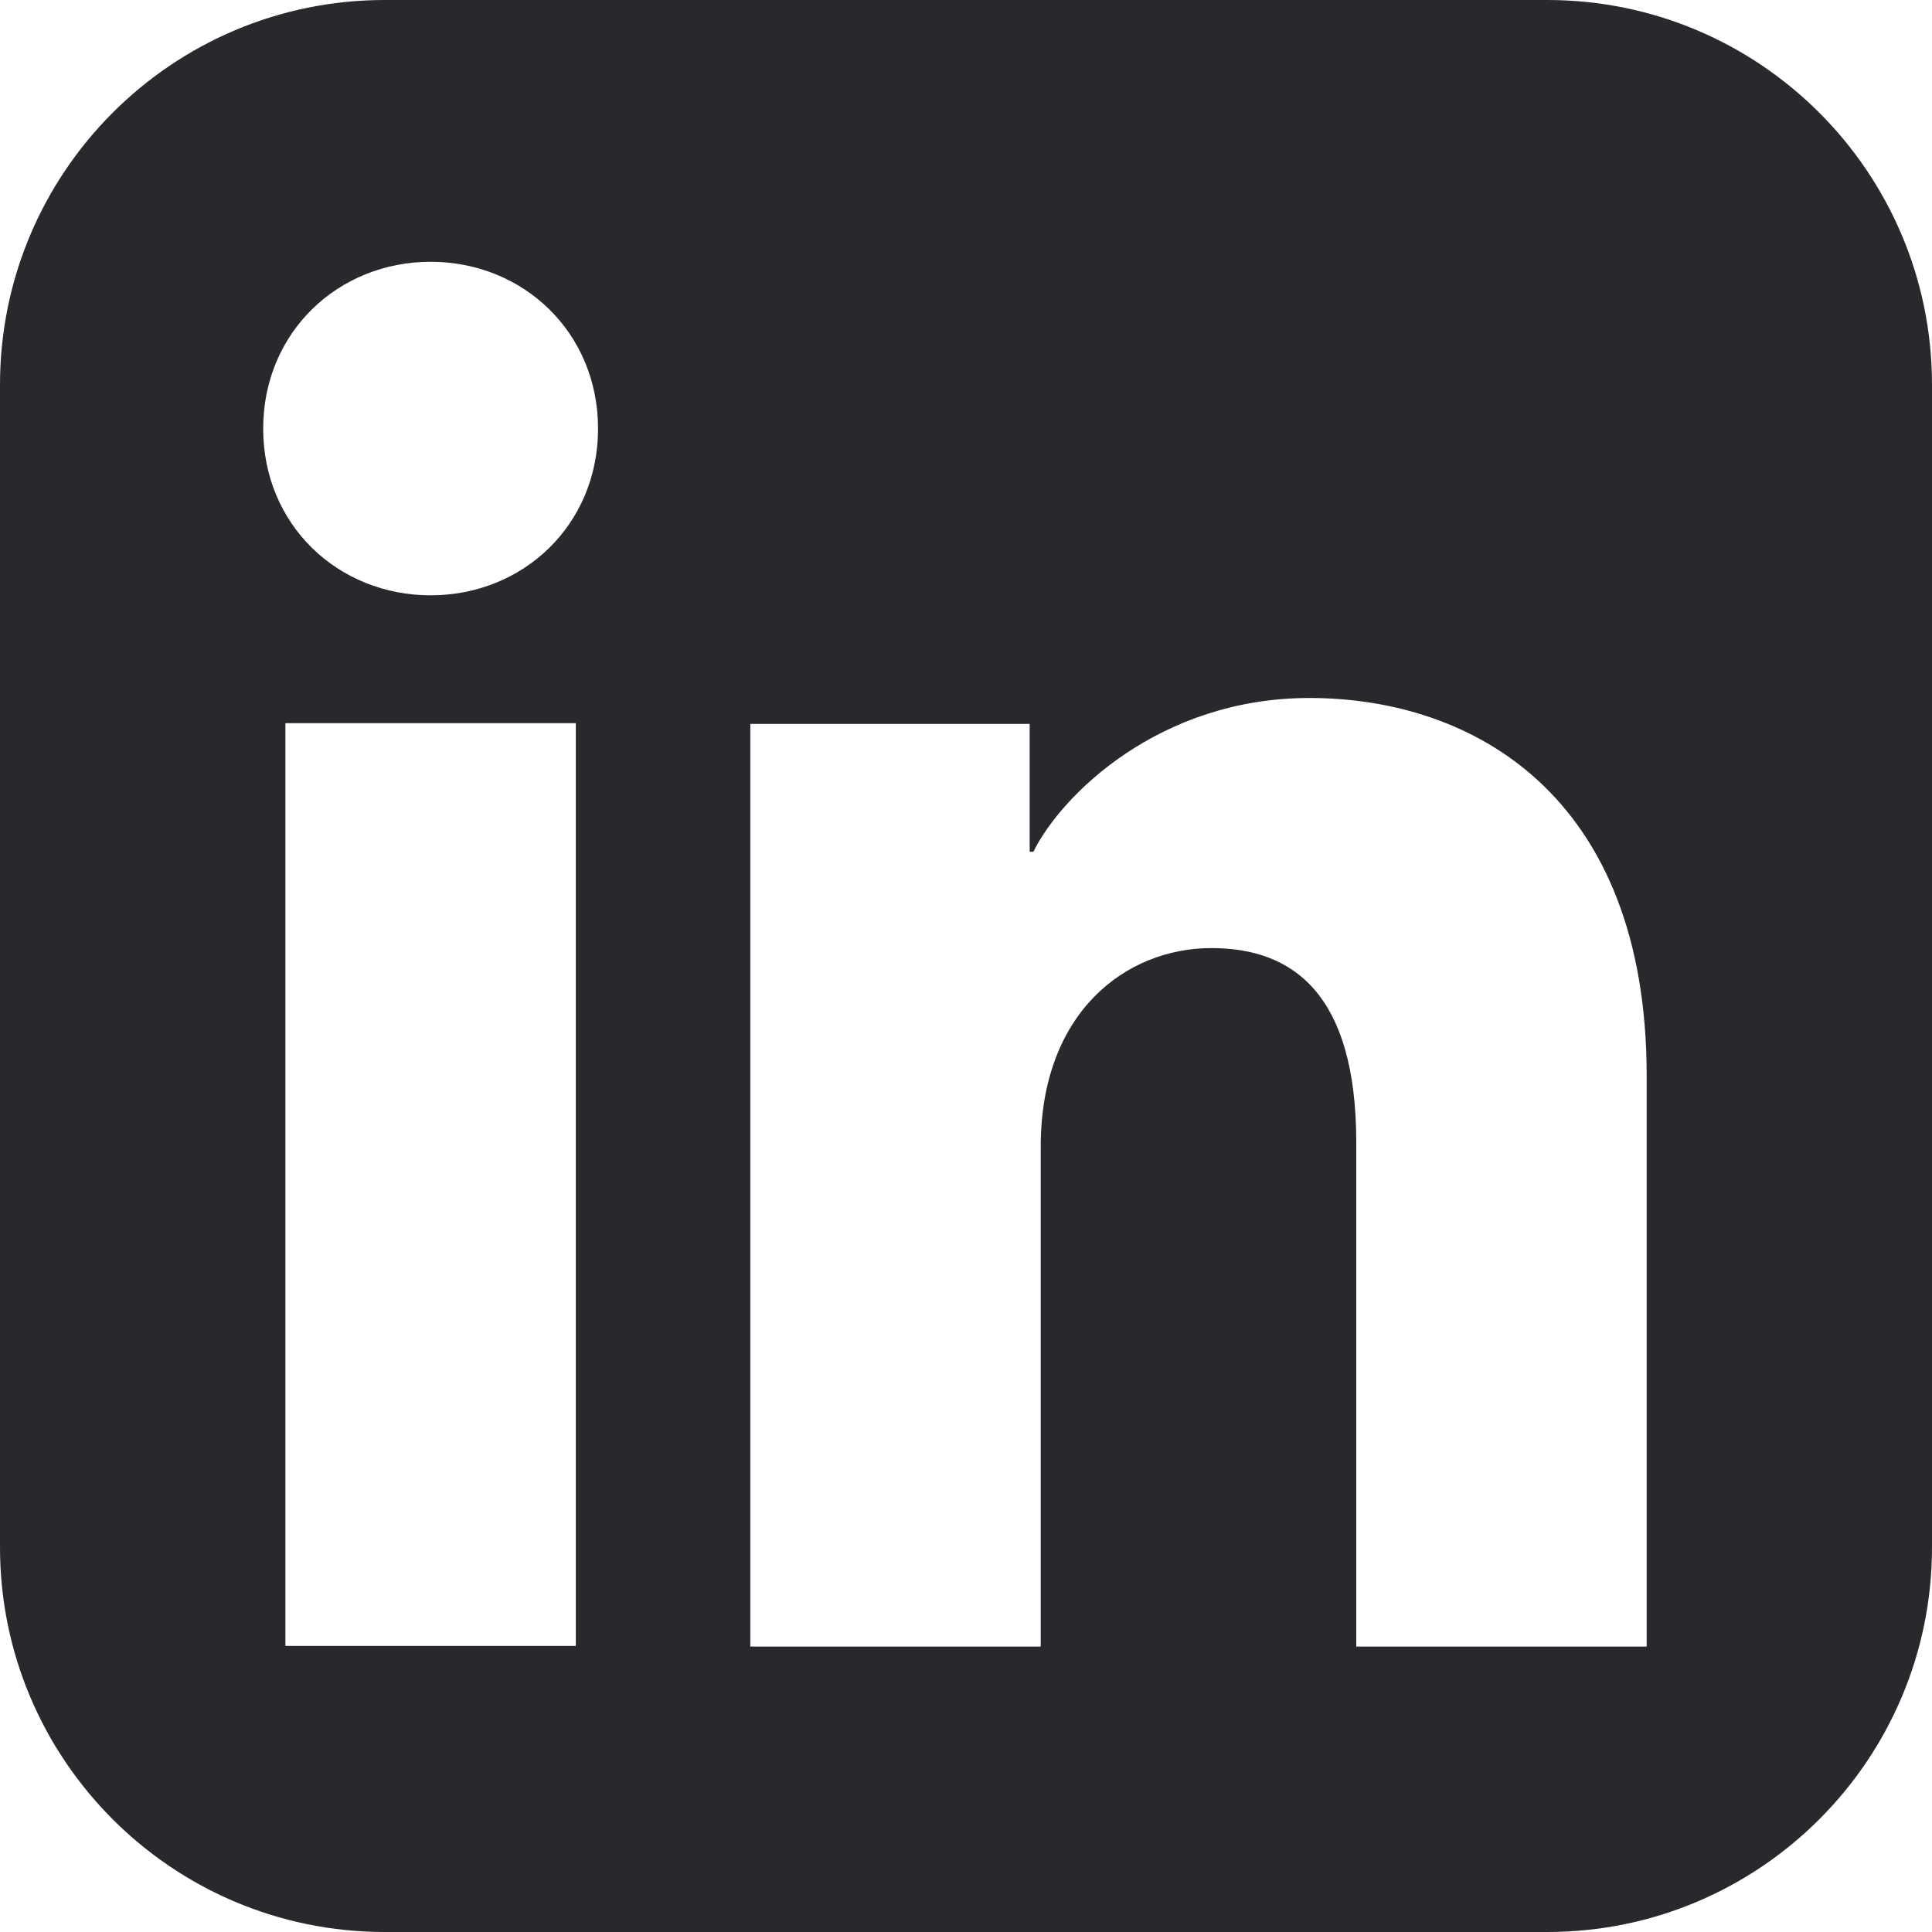 <svg width="22" height="22" viewBox="0 0 22 22" fill="none" xmlns="http://www.w3.org/2000/svg">
<path fill-rule="evenodd" clip-rule="evenodd" d="M18.751 12.252C18.751 9.042 16.756 7.948 14.911 7.948C13.204 7.948 12.087 9.052 11.767 9.699H11.725V8.243H8.544V18.75H11.851V13.054C11.851 11.535 12.814 10.796 13.795 10.796C14.724 10.796 15.444 11.318 15.444 13.011V18.75H18.751V12.252ZM6.81 4.881C6.81 3.784 5.957 2.981 4.904 2.981C3.85 2.981 2.997 3.784 2.997 4.881C2.997 5.978 3.85 6.779 4.904 6.779C5.957 6.779 6.81 5.978 6.81 4.881ZM3.25 18.742H6.557V8.235H3.25V18.742ZM4.381 0C1.962 0 0 1.962 0 4.381V17.619C0 20.038 1.962 22 4.381 22H17.619C20.038 22 22 20.038 22 17.619V4.381C22 1.962 20.038 0 17.619 0H4.381Z" fill="#29292D"/>
</svg>
